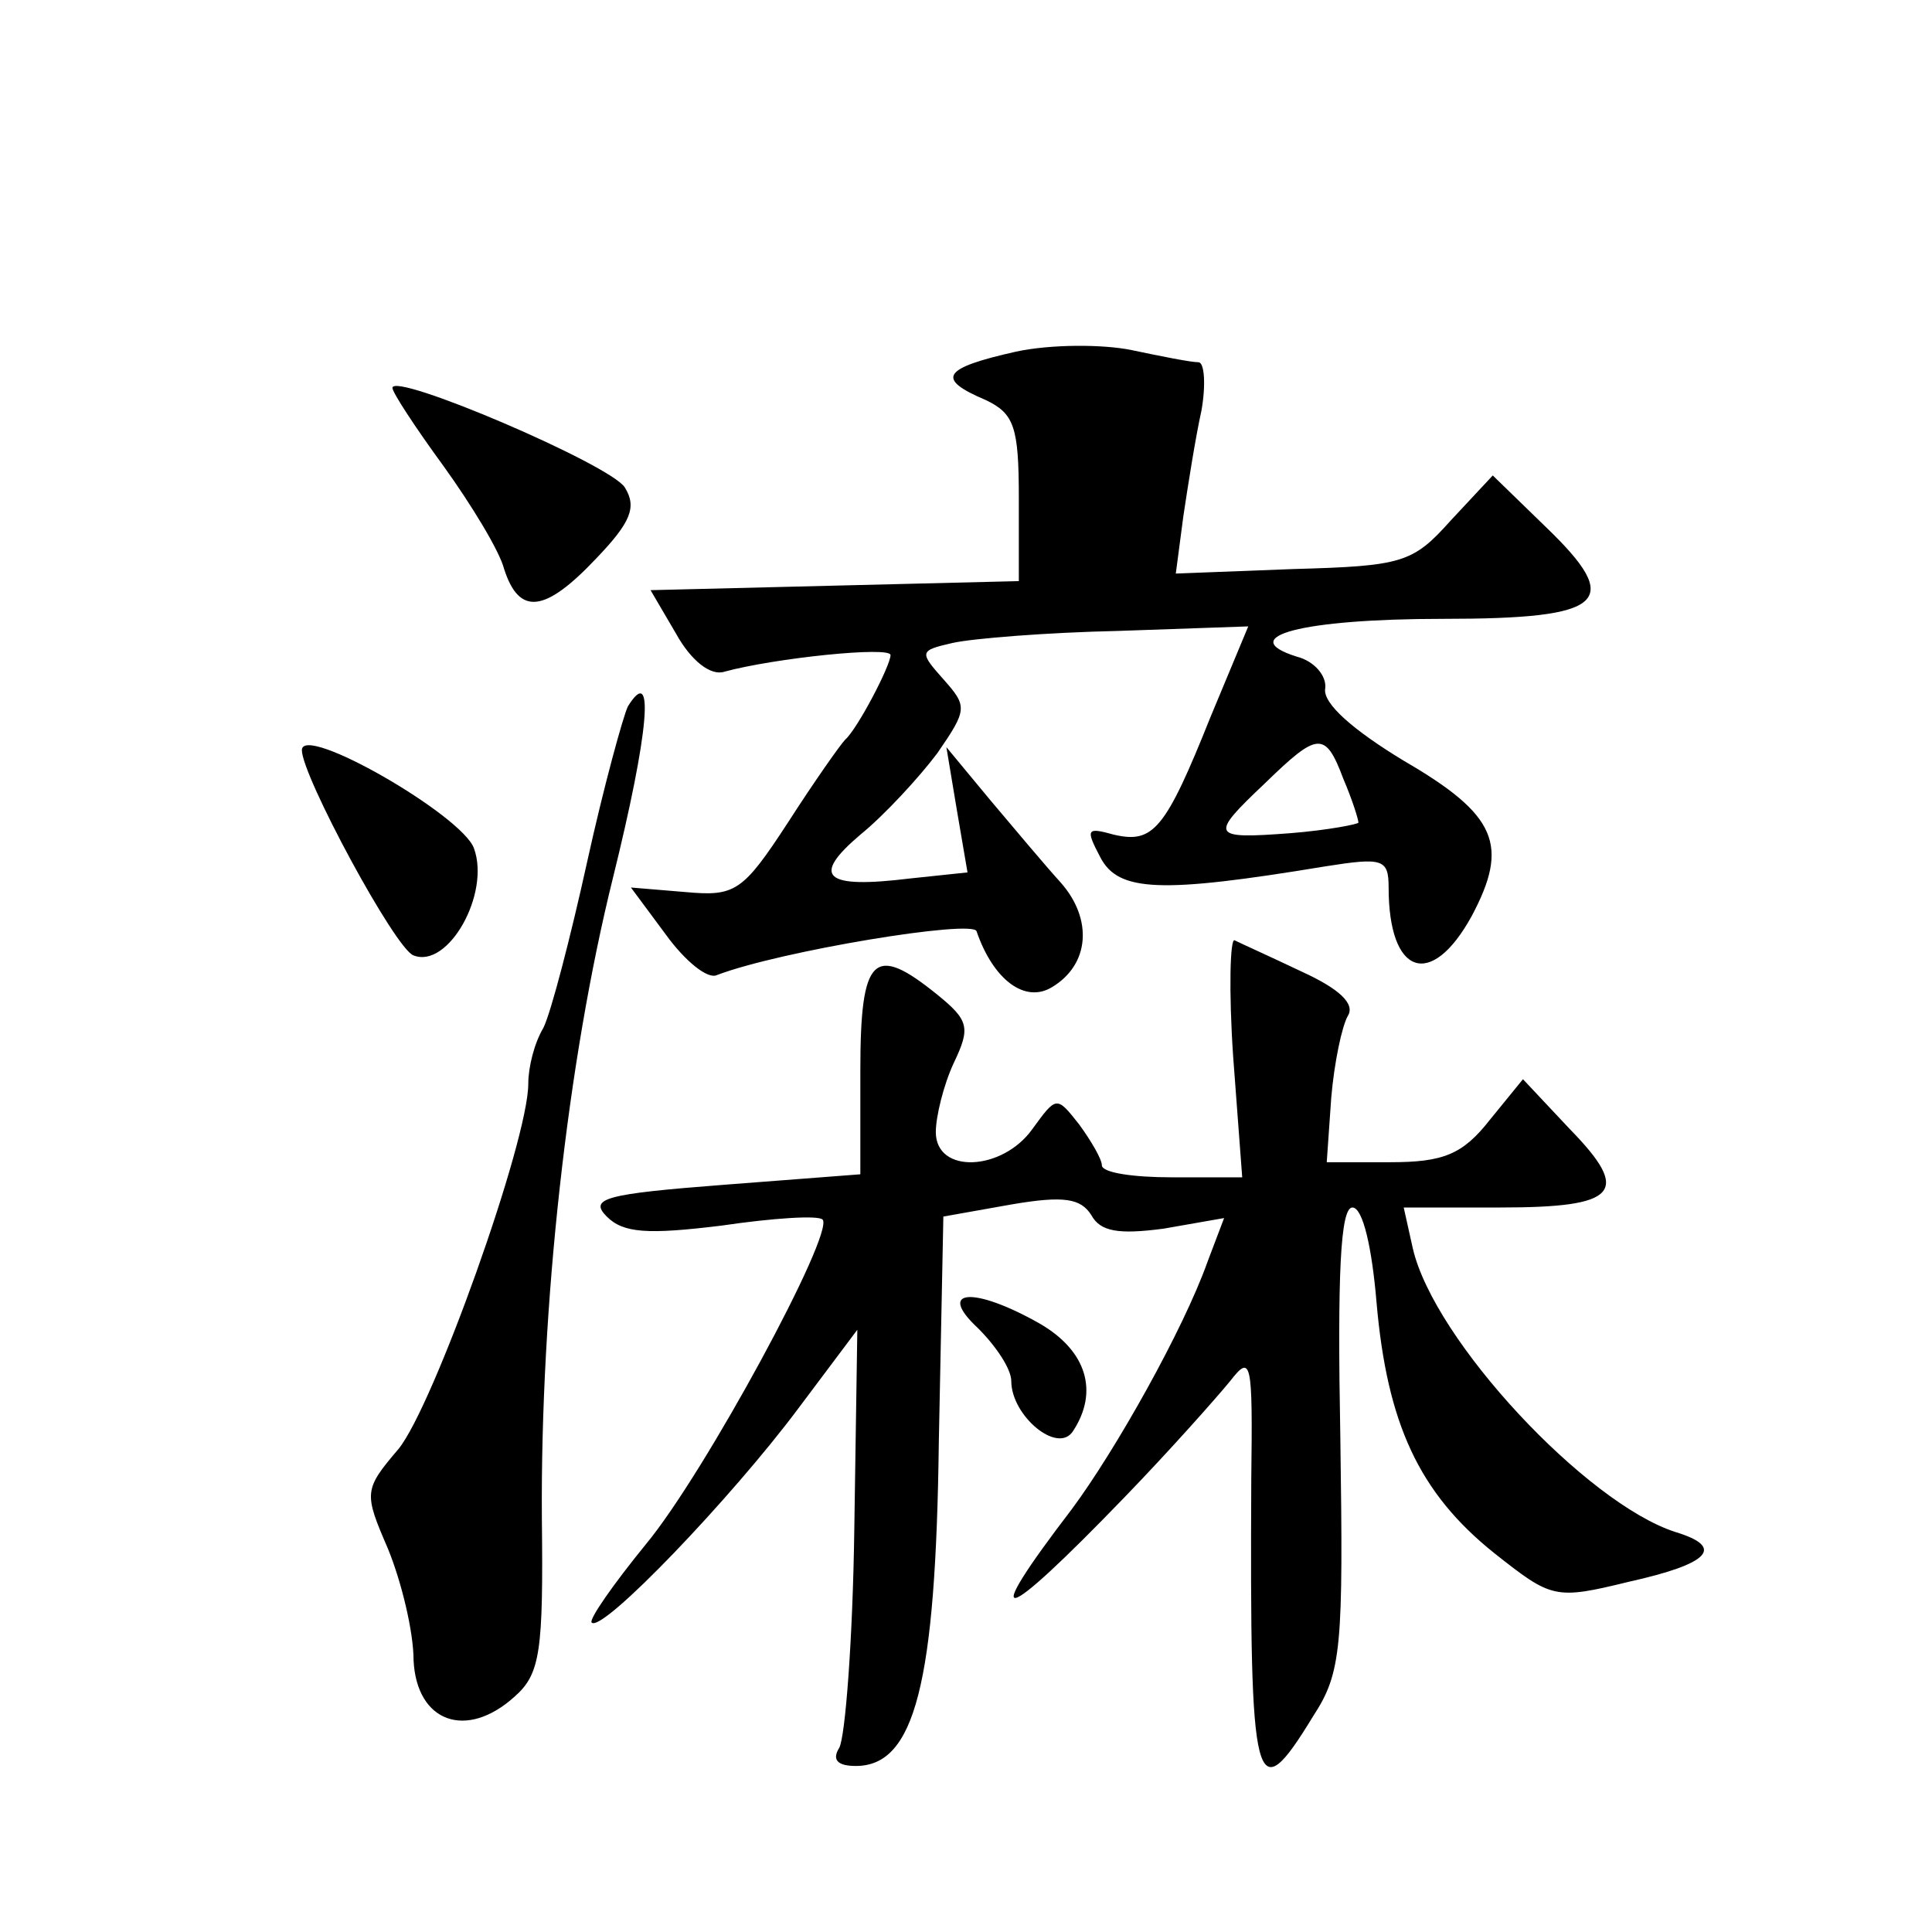 <?xml version="1.0" standalone="no"?>
<!DOCTYPE svg PUBLIC "-//W3C//DTD SVG 20010904//EN"
 "http://www.w3.org/TR/2001/REC-SVG-20010904/DTD/svg10.dtd">
<svg version="1.0" xmlns="http://www.w3.org/2000/svg"
 width="128pt" height="128pt" viewBox="0 0 128 128"
 preserveAspectRatio="xMidYMid meet">
<g transform="translate(0,128) scale(0.1,-0.1)"
fill="#0" stroke="none">
<path d="M673 1047 c-49 -11 -53 -18 -20 -32 19 -9 22 -18 22 -65 l0 -55 -122 -3
-122 -3 17 -29 c10 -18 23 -28 32 -25 33 9 110 17 110 11 0 -7 -22 -49 -30 -56
-3 -3 -20 -27 -38 -55 -30 -46 -35 -49 -68 -46 l-36 3 23 -31 c13 -18 28 -30 34
-27 42 16 170 37 172 29 11 -32 32 -48 50 -37 25 15 27 45 6 69 -10 11 -31 36 -47
55 l-29 35 7 -42 7 -41 -38 -4 c-57 -7 -66 1 -33 29 16 13 39 38 51 54 20 29 20
31 4 49 -16 18 -16 19 6 24 13 3 63 7 110 8 l86 3 -25 -60 c-30 -75 -38 -84 -64
-78 -18 5 -19 4 -9 -15 12 -23 40 -24 149 -6 38 6 42 5 42 -14 0 -58 28 -68 55
-19 25 47 17 67 -45 103 -33 20 -54 38 -52 48 1 8 -7 18 -19 21 -41 13 3 25 97
25 108 0 120 11 68 61 l-35 34 -28 -30 c-25 -28 -32 -30 -104 -32 l-78 -3 5 38
c3 20 8 52 12 70 3 17 2 32 -2 32 -5 0 -25 4 -44 8 -19 4 -54 4 -77 -1z m217 -283
c6 -14 10 -27 10 -29 0 -1 -20 -5 -45 -7 -53 -4 -54 -2 -17 33 35 34 40 35 52 3z
M260 1023 c0 -3 15 -26 34 -52 18 -25 37 -56 40 -68 10 -31 27 -29 61 7 23 24 27
34 19 47 -9 15 -154 77 -154 66z M416 812 c-3 -6 -16 -53 -27 -103 -11 -50 -24
-100 -29 -110 -6 -10 -10 -26 -10 -37 0 -38 -63 -214 -86 -242 -23 -27 -23 -29
-7 -66 9 -22 17 -55 17 -74 2 -41 35 -53 67 -24 17 15 19 30 18 118 -1 141 17 303
47 424 24 97 28 143 10 114z M200 783 c0 -17 62 -132 74 -136 23 -9 51 41 40 71
-8 22 -114 83 -114 65z M817 580 l6 -80 -47 0 c-25 0 -46 3 -46 8 0 4 -7 16 -15
27 -15 19 -15 19 -31 -3 -20 -28 -64 -30 -64 -2 0 10 5 31 12 46 11 23 10 28 -11
45 -42 34 -51 26 -51 -50 l0 -69 -91 -7 c-78 -6 -89 -9 -77 -21 11 -11 27 -12 76
-6 34 5 64 7 67 4 8 -9 -78 -168 -117 -215 -22 -27 -38 -50 -36 -52 7 -7 93 83
137 142 l39 52 -2 -132 c-1 -73 -6 -138 -10 -145 -5 -8 -1 -12 11 -12 39 0 53 54
55 215 l3 149 45 8 c35 6 46 4 53 -7 6 -11 18 -13 48 -9 l40 7 -11 -29 c-16 -45
-61 -125 -90 -164 -62 -81 -48 -78 35 8 30 31 61 66 70 77 14 18 15 14 14 -65 -1
-207 2 -221 41 -157 19 29 20 46 18 185 -2 107 0 152 8 152 7 0 13 -27 16 -63 7
-80 28 -126 78 -166 38 -30 40 -31 89 -19 54 12 64 23 31 33 -59 19 -160 127 -174
188 l-6 27 64 0 c78 0 87 10 46 52 l-31 33 -22 -27 c-18 -23 -31 -28 -66 -28 l-42
0 3 43 c2 23 7 47 11 54 5 8 -6 18 -30 29 -21 10 -41 19 -45 21 -3 2 -4 -33 -1
-77z M648 400 c12 -12 22 -27 22 -35 0 -23 31 -49 41 -33 17 26 9 53 -22 71 -44
25 -69 23 -41 -3z"/>
</g>
</svg>
